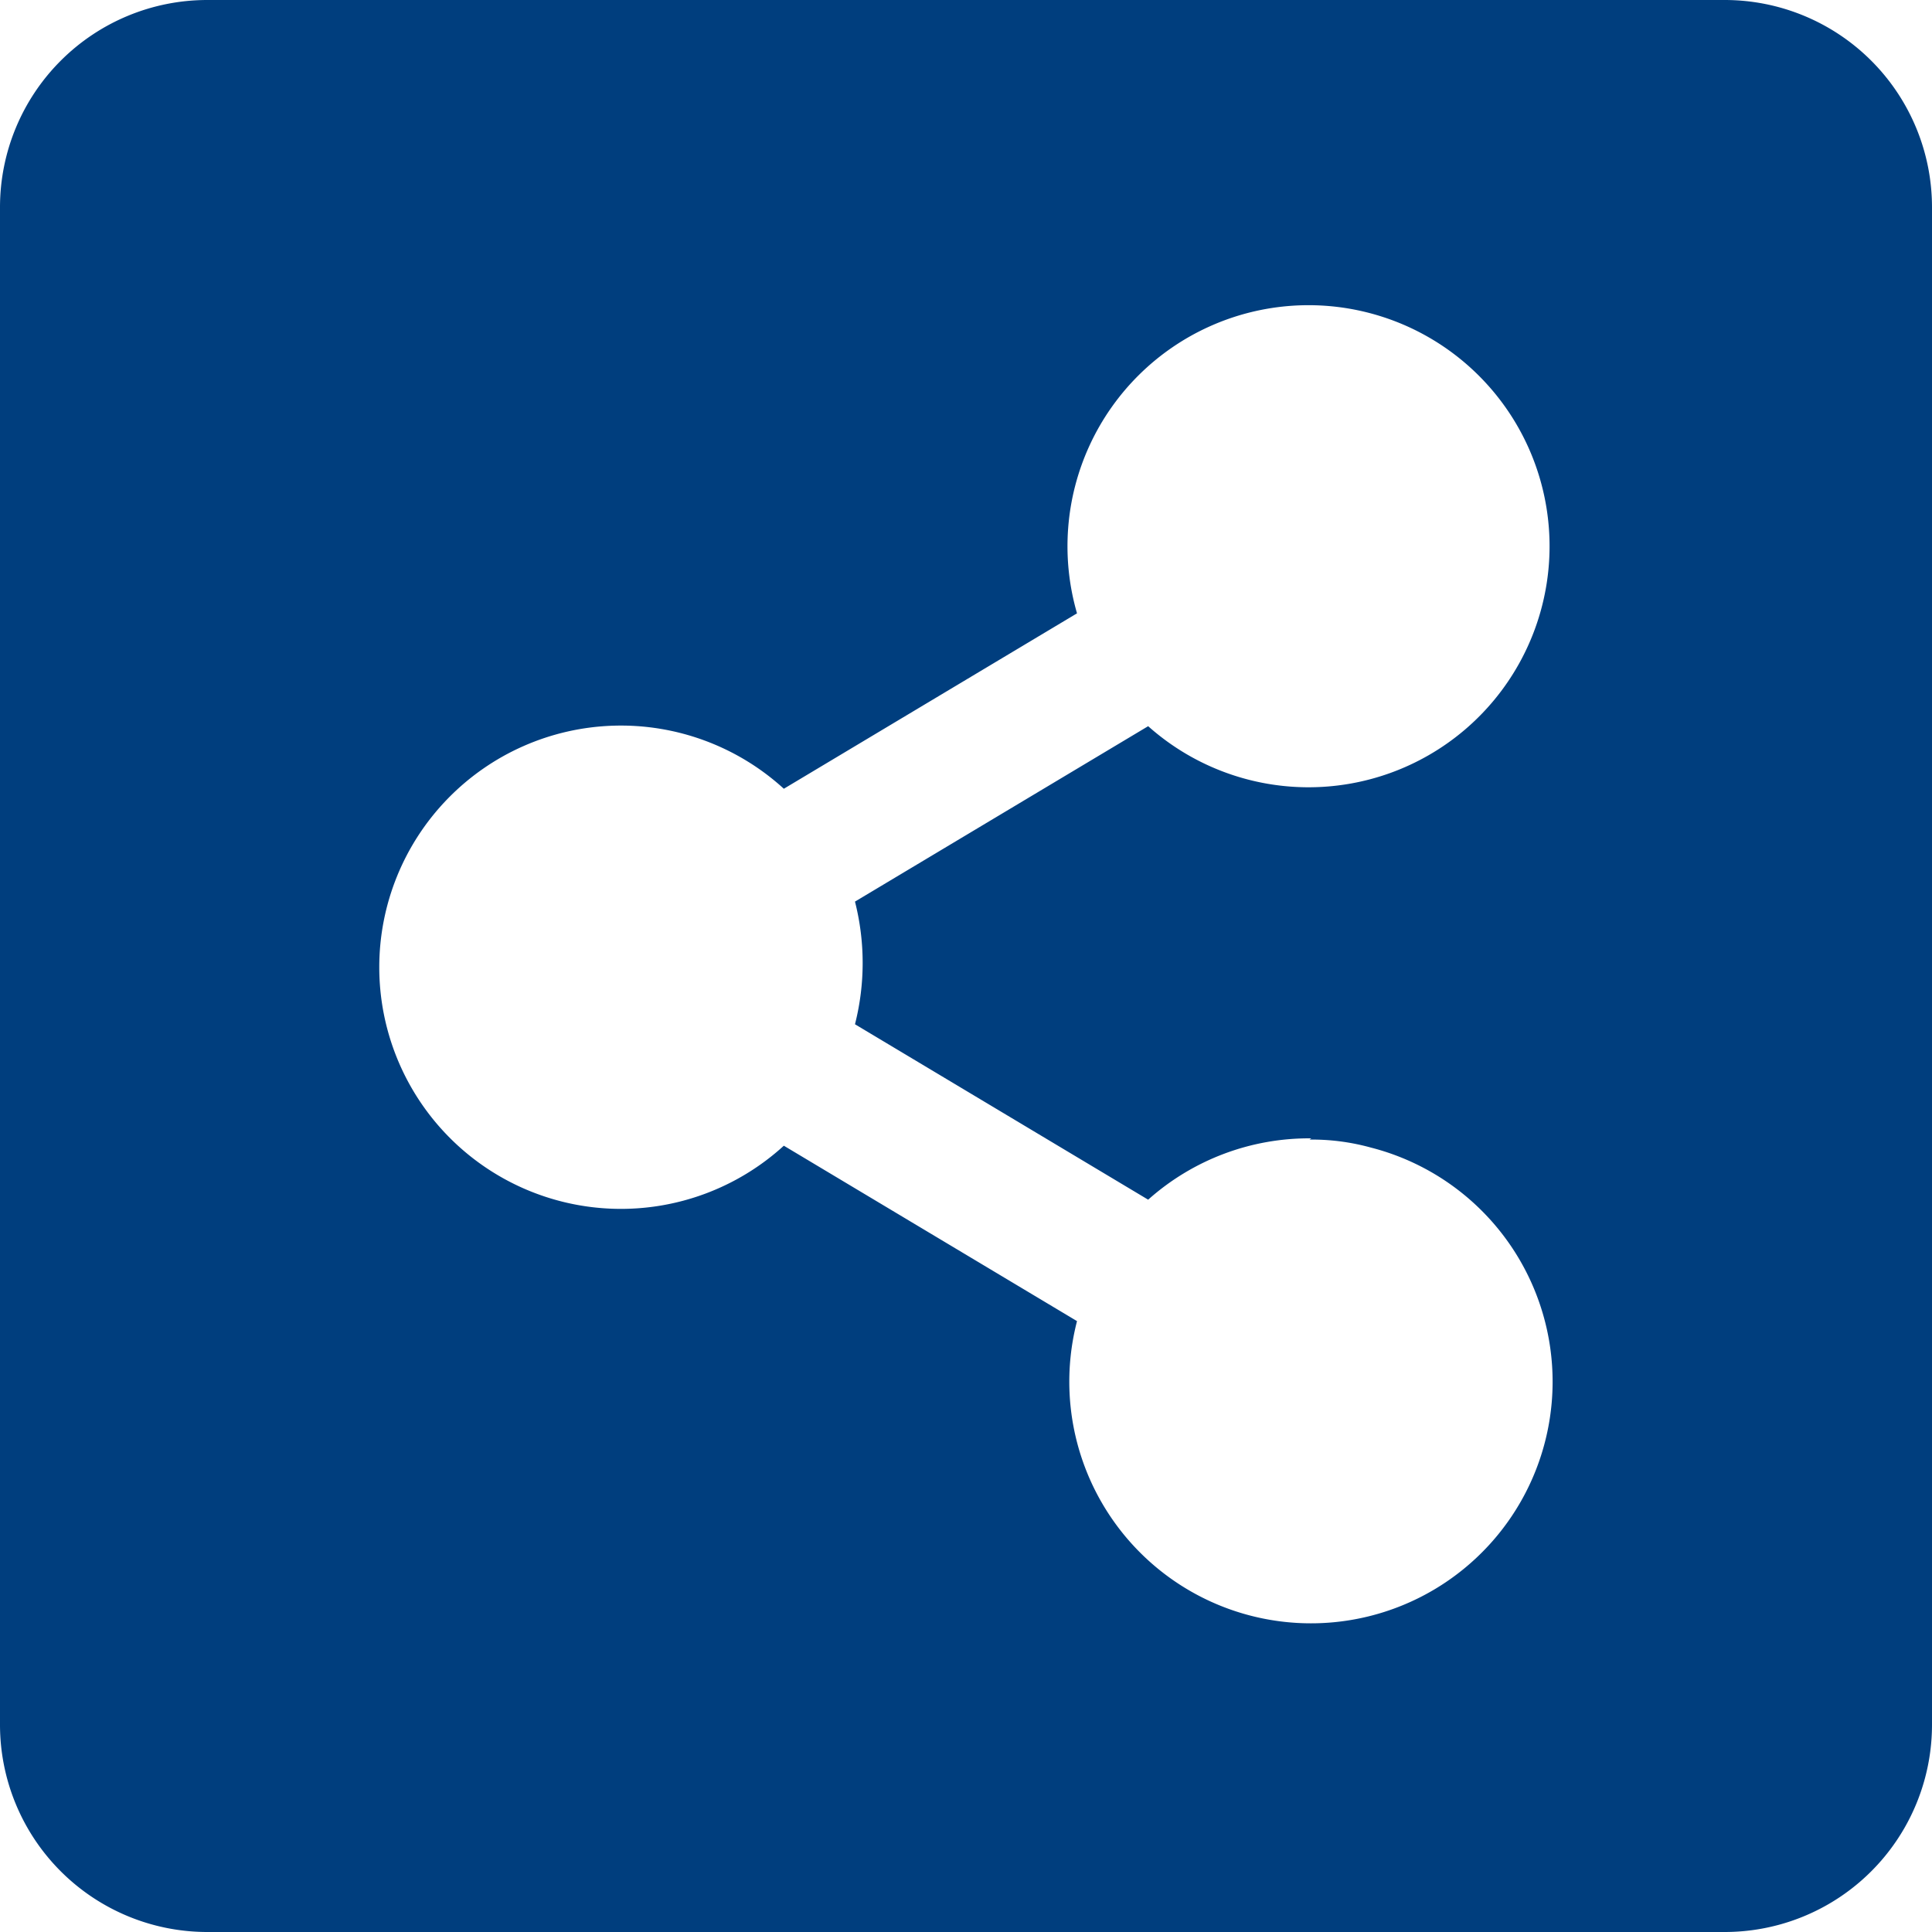 <svg xmlns="http://www.w3.org/2000/svg" viewBox="0 0 31.5 31.5"><defs><style>.cls-1{fill:#003e7e;}</style></defs><title>Asset 15</title><g id="Layer_2" data-name="Layer 2"><g id="Layer_1-2" data-name="Layer 1"><path id="Icon_awesome-share-alt-square" data-name="Icon awesome-share-alt-square" class="cls-1" d="M31.5,3.38V28.12a3.38,3.38,0,0,1-3.38,3.38H3.38A3.38,3.38,0,0,1,0,28.12H0V3.38A3.38,3.38,0,0,1,3.38,0H28.12A3.38,3.38,0,0,1,31.5,3.38ZM21.38,18.56a3.94,3.94,0,0,0-2.66,1l-4.78-2.86a4.06,4.06,0,0,0,0-2l4.78-2.86A3.93,3.93,0,1,0,17.56,10l-4.78,2.86a3.94,3.94,0,1,0,0,5.82l4.78,2.86a3.94,3.94,0,1,0,4.79-2.83,3.62,3.62,0,0,0-1-.13Z"/></g></g></svg>